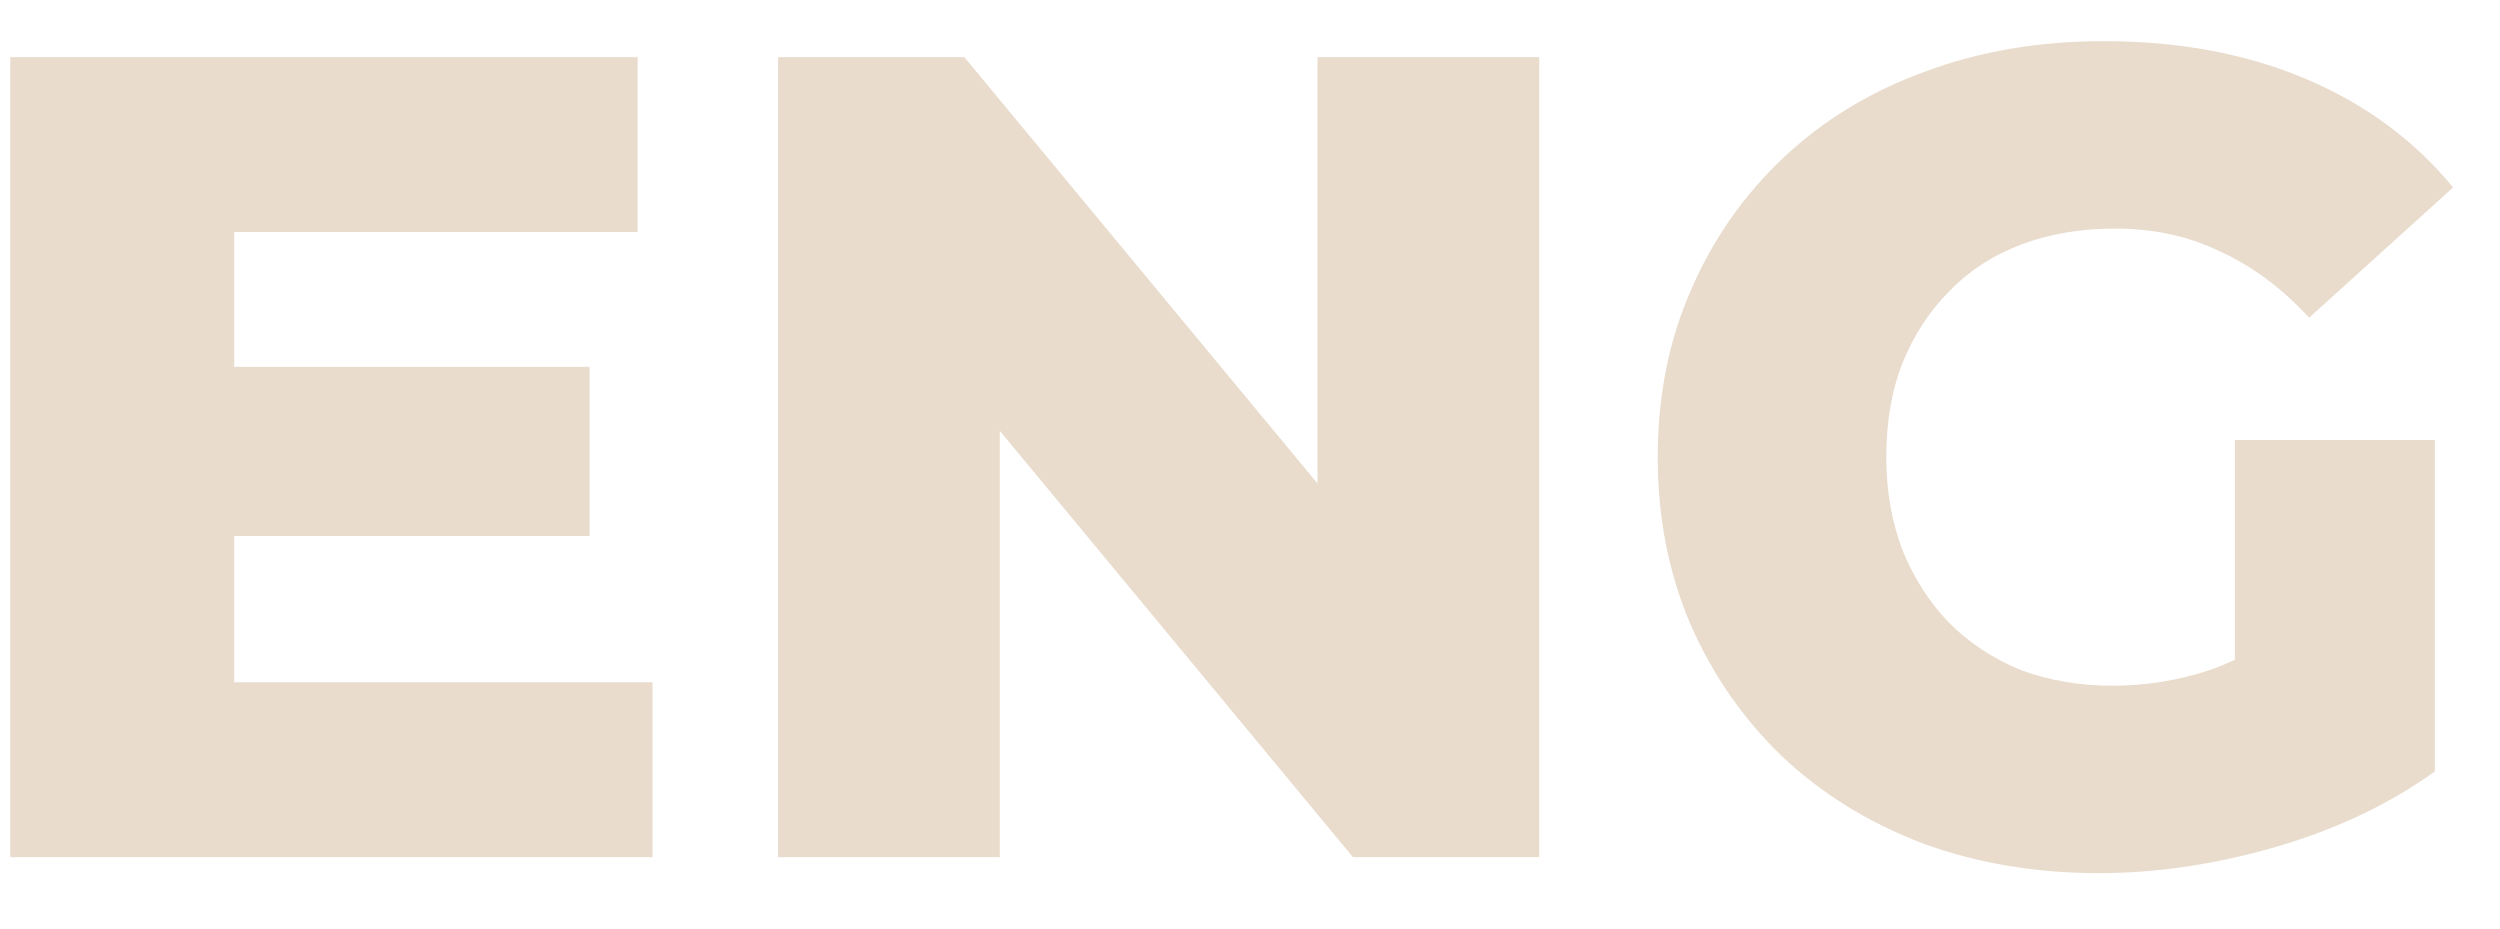 <?xml version="1.0" encoding="UTF-8"?> <svg xmlns="http://www.w3.org/2000/svg" width="35" height="13" viewBox="0 0 35 13" fill="none"><path d="M3.055 5.136H8.255V7.504H3.055V5.136ZM3.279 9.552H9.135V12H0.143V0.8H8.927V3.248H3.279V9.552ZM10.893 12V0.8H13.501L19.677 8.256H18.445V0.8H21.549V12H18.941L12.765 4.544H13.997V12H10.893ZM29.384 12.224C28.499 12.224 27.677 12.085 26.92 11.808C26.163 11.52 25.507 11.115 24.952 10.592C24.408 10.069 23.981 9.456 23.672 8.752C23.363 8.037 23.208 7.253 23.208 6.4C23.208 5.547 23.363 4.768 23.672 4.064C23.981 3.349 24.413 2.731 24.968 2.208C25.523 1.685 26.179 1.285 26.936 1.008C27.704 0.72 28.541 0.576 29.448 0.576C30.504 0.576 31.448 0.752 32.28 1.104C33.112 1.456 33.8 1.963 34.344 2.624L32.328 4.448C31.944 4.032 31.528 3.723 31.08 3.52C30.643 3.307 30.152 3.2 29.608 3.2C29.128 3.2 28.691 3.275 28.296 3.424C27.901 3.573 27.565 3.792 27.288 4.08C27.011 4.357 26.792 4.693 26.632 5.088C26.483 5.472 26.408 5.909 26.408 6.4C26.408 6.869 26.483 7.301 26.632 7.696C26.792 8.091 27.011 8.432 27.288 8.72C27.565 8.997 27.896 9.216 28.28 9.376C28.675 9.525 29.107 9.6 29.576 9.6C30.045 9.6 30.504 9.525 30.952 9.376C31.4 9.216 31.853 8.949 32.312 8.576L34.088 10.8C33.448 11.259 32.707 11.611 31.864 11.856C31.021 12.101 30.195 12.224 29.384 12.224ZM31.288 10.384V6.16H34.088V10.8L31.288 10.384Z" fill="#E9DCCD"></path></svg> 